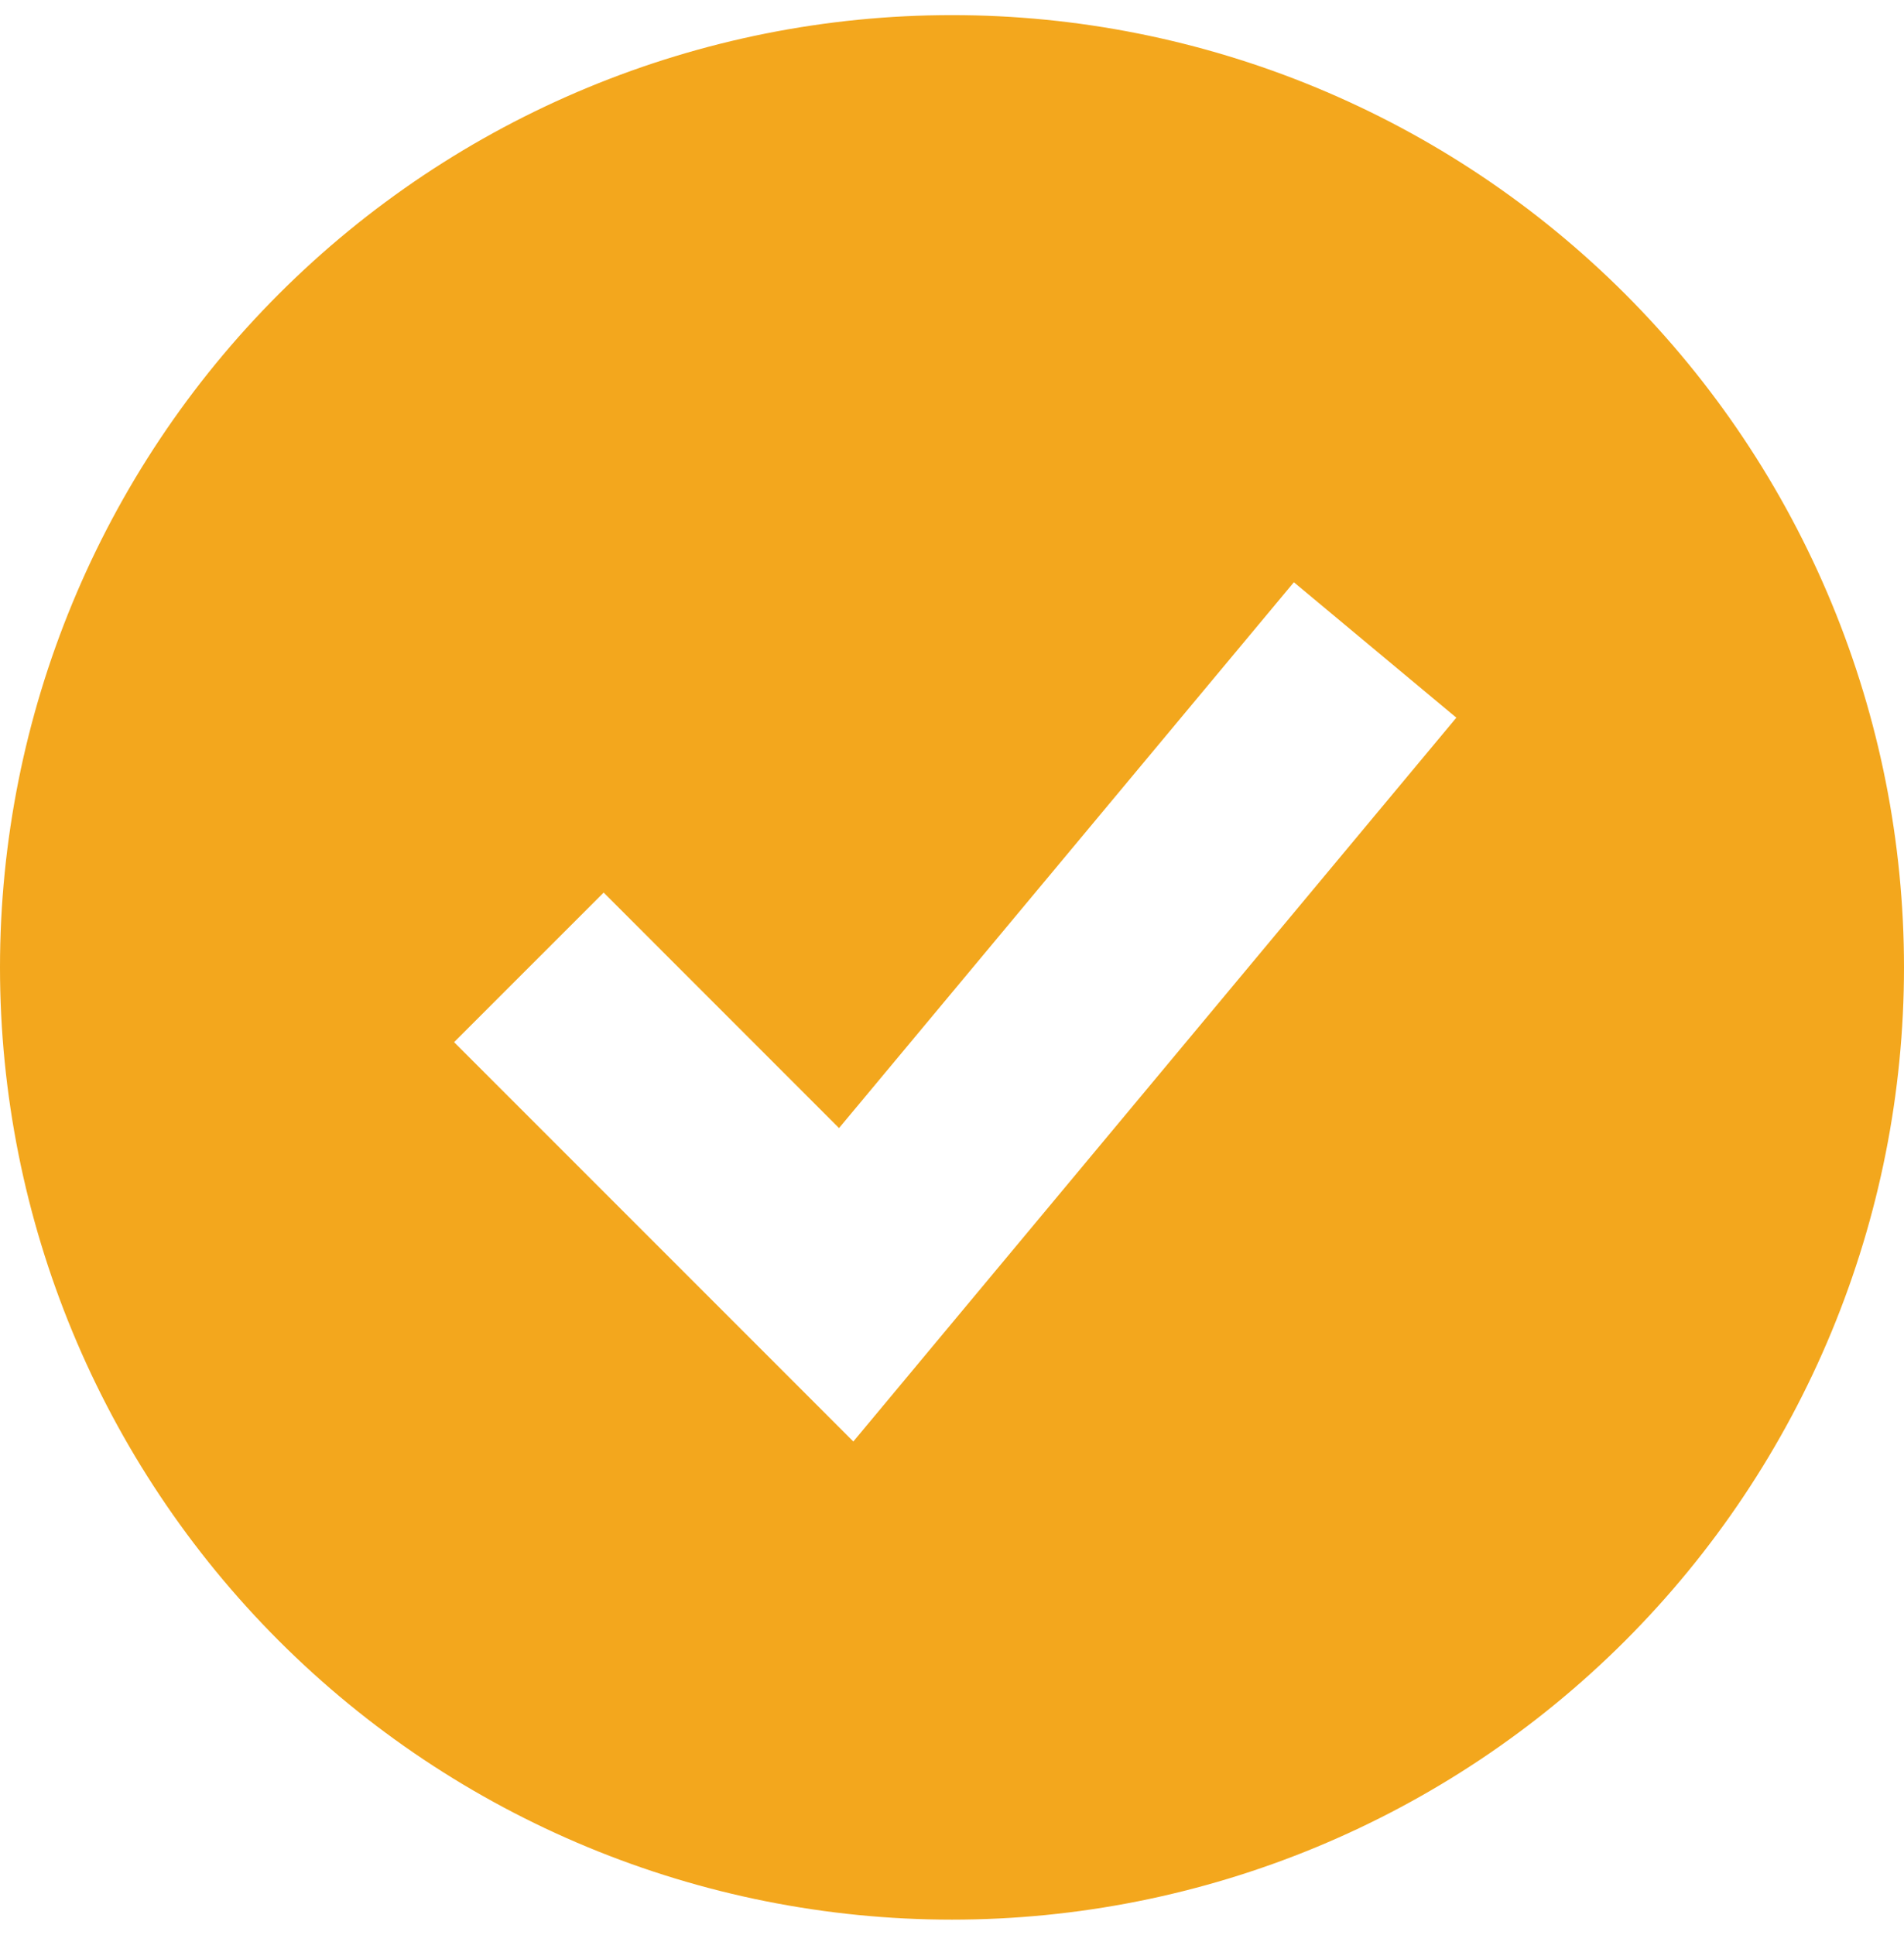 <svg width="63" height="64" viewBox="0 0 63 64" fill="none" xmlns="http://www.w3.org/2000/svg">
<path fill-rule="evenodd" clip-rule="evenodd" d="M31.5 63.5C35.637 63.5 39.733 62.685 43.554 61.102C47.376 59.519 50.849 57.199 53.774 54.274C56.699 51.349 59.019 47.876 60.602 44.054C62.185 40.233 63 36.137 63 32C63 27.863 62.185 23.767 60.602 19.945C59.019 16.124 56.699 12.651 53.774 9.726C50.849 6.801 47.376 4.481 43.554 2.898C39.733 1.315 35.637 0.5 31.5 0.5C23.146 0.5 15.133 3.819 9.226 9.726C3.319 15.633 0 23.646 0 32C0 40.354 3.319 48.367 9.226 54.274C15.133 60.181 23.146 63.5 31.5 63.5ZM30.688 44.74L48.188 23.74L42.812 19.26L27.762 37.316L19.974 29.526L15.025 34.474L25.526 44.974L28.235 47.684L30.688 44.74Z" fill="#F3A71D"/>
</svg>
